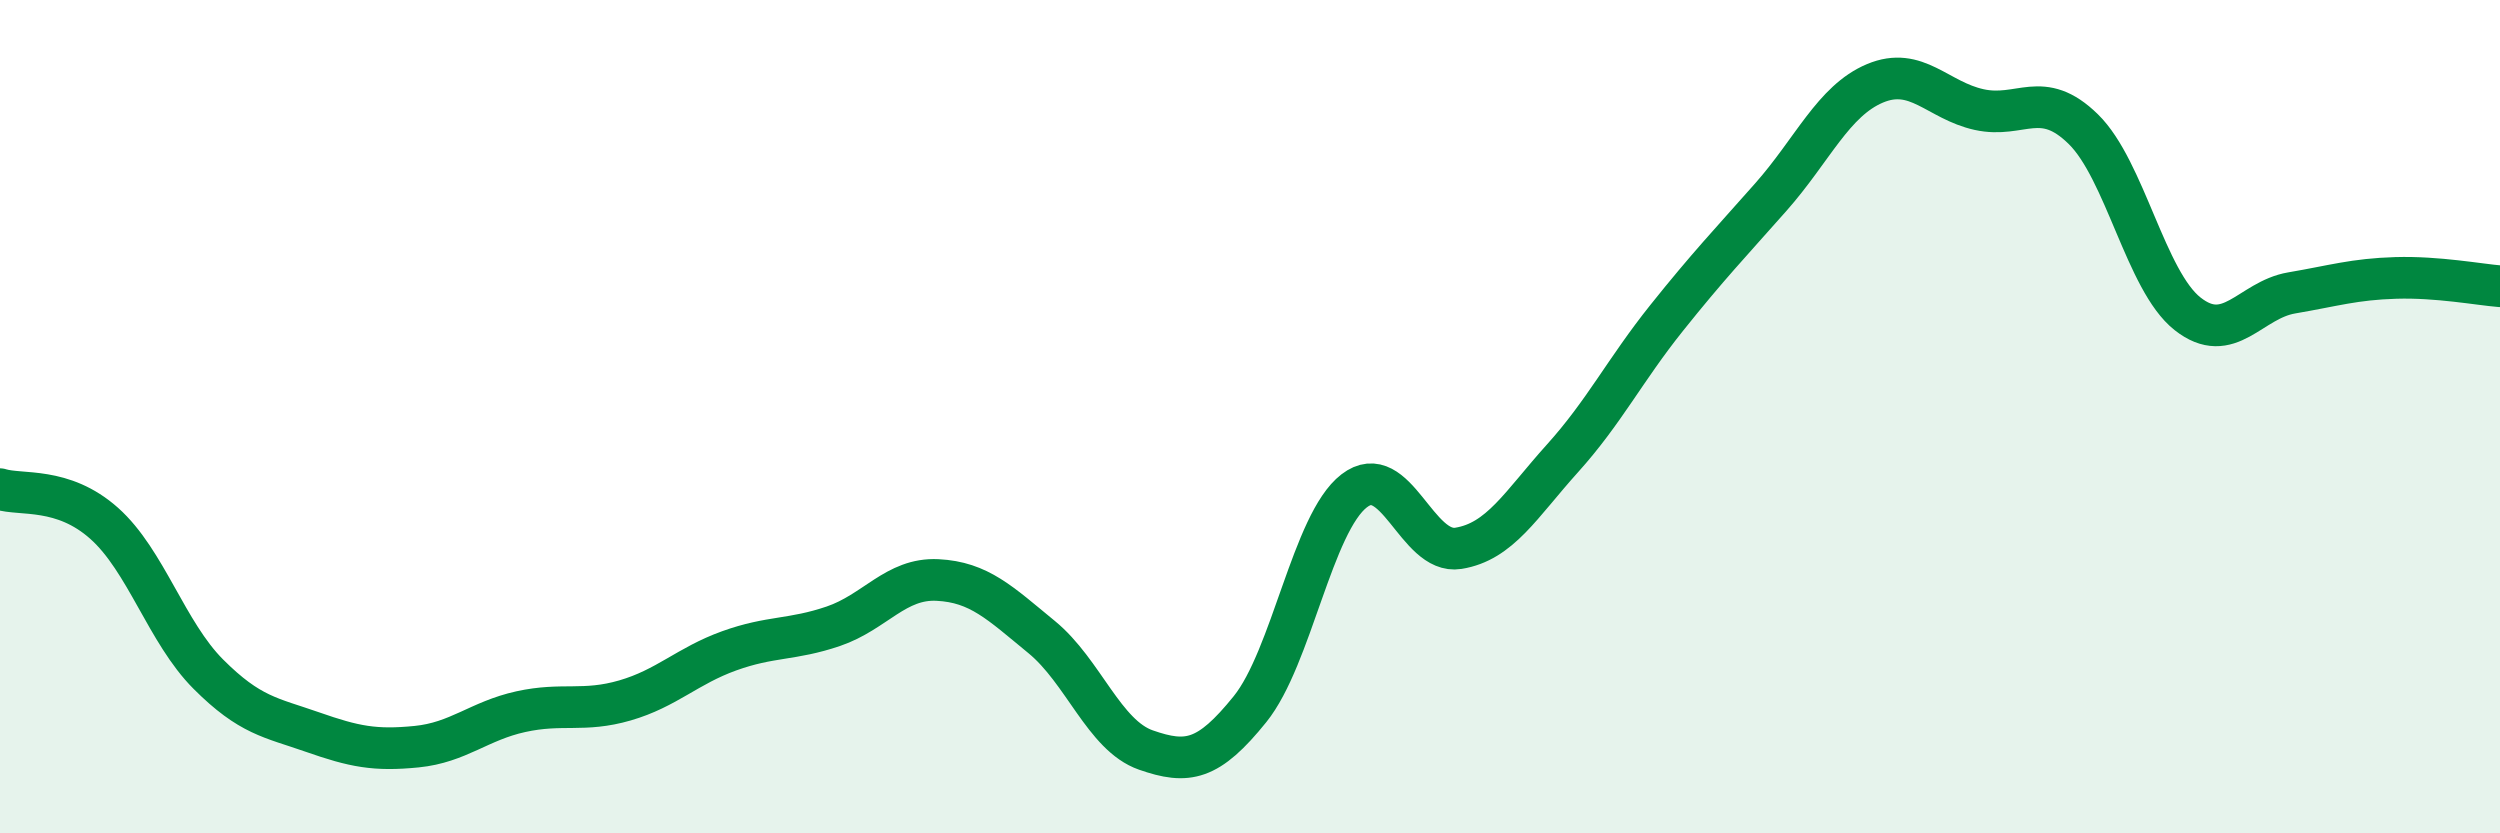 
    <svg width="60" height="20" viewBox="0 0 60 20" xmlns="http://www.w3.org/2000/svg">
      <path
        d="M 0,11.74 C 0.5,11.9 1.5,11.67 2.5,12.56 C 3.5,13.45 4,15.18 5,16.18 C 6,17.18 6.5,17.22 7.5,17.57 C 8.5,17.92 9,18.02 10,17.92 C 11,17.82 11.5,17.3 12.5,17.08 C 13.5,16.86 14,17.1 15,16.81 C 16,16.52 16.5,15.98 17.5,15.62 C 18.5,15.26 19,15.37 20,15.03 C 21,14.69 21.5,13.87 22.5,13.92 C 23.5,13.97 24,14.47 25,15.29 C 26,16.11 26.5,17.65 27.5,18 C 28.5,18.35 29,18.26 30,17.02 C 31,15.78 31.5,12.55 32.5,11.78 C 33.5,11.01 34,13.32 35,13.16 C 36,13 36.5,12.11 37.5,11 C 38.5,9.89 39,8.88 40,7.63 C 41,6.38 41.5,5.86 42.5,4.73 C 43.5,3.6 44,2.42 45,2 C 46,1.58 46.5,2.41 47.5,2.63 C 48.5,2.85 49,2.12 50,3.1 C 51,4.08 51.5,6.74 52.5,7.53 C 53.5,8.32 54,7.2 55,7.03 C 56,6.86 56.5,6.7 57.5,6.67 C 58.5,6.64 59.5,6.83 60,6.87L60 20L0 20Z"
        fill="#008740"
        opacity="0.1"
        stroke-linecap="round"
        stroke-linejoin="round"
      />
      <path
        d="M 0,11.74 C 0.5,11.9 1.5,11.67 2.5,12.56 C 3.5,13.45 4,15.18 5,16.18 C 6,17.18 6.5,17.22 7.5,17.57 C 8.5,17.92 9,18.02 10,17.92 C 11,17.82 11.5,17.3 12.5,17.08 C 13.5,16.86 14,17.1 15,16.81 C 16,16.52 16.5,15.98 17.5,15.62 C 18.5,15.26 19,15.37 20,15.03 C 21,14.69 21.5,13.87 22.5,13.92 C 23.5,13.97 24,14.47 25,15.29 C 26,16.11 26.5,17.65 27.5,18 C 28.5,18.35 29,18.26 30,17.02 C 31,15.78 31.5,12.55 32.5,11.78 C 33.5,11.01 34,13.32 35,13.16 C 36,13 36.5,12.11 37.5,11 C 38.5,9.89 39,8.88 40,7.63 C 41,6.38 41.5,5.86 42.5,4.73 C 43.5,3.6 44,2.42 45,2 C 46,1.58 46.5,2.41 47.5,2.63 C 48.5,2.85 49,2.12 50,3.1 C 51,4.08 51.5,6.74 52.5,7.53 C 53.5,8.32 54,7.2 55,7.03 C 56,6.86 56.5,6.7 57.5,6.67 C 58.5,6.64 59.5,6.83 60,6.87"
        stroke="#008740"
        stroke-width="1"
        fill="none"
        stroke-linecap="round"
        stroke-linejoin="round"
      />
    </svg>
  